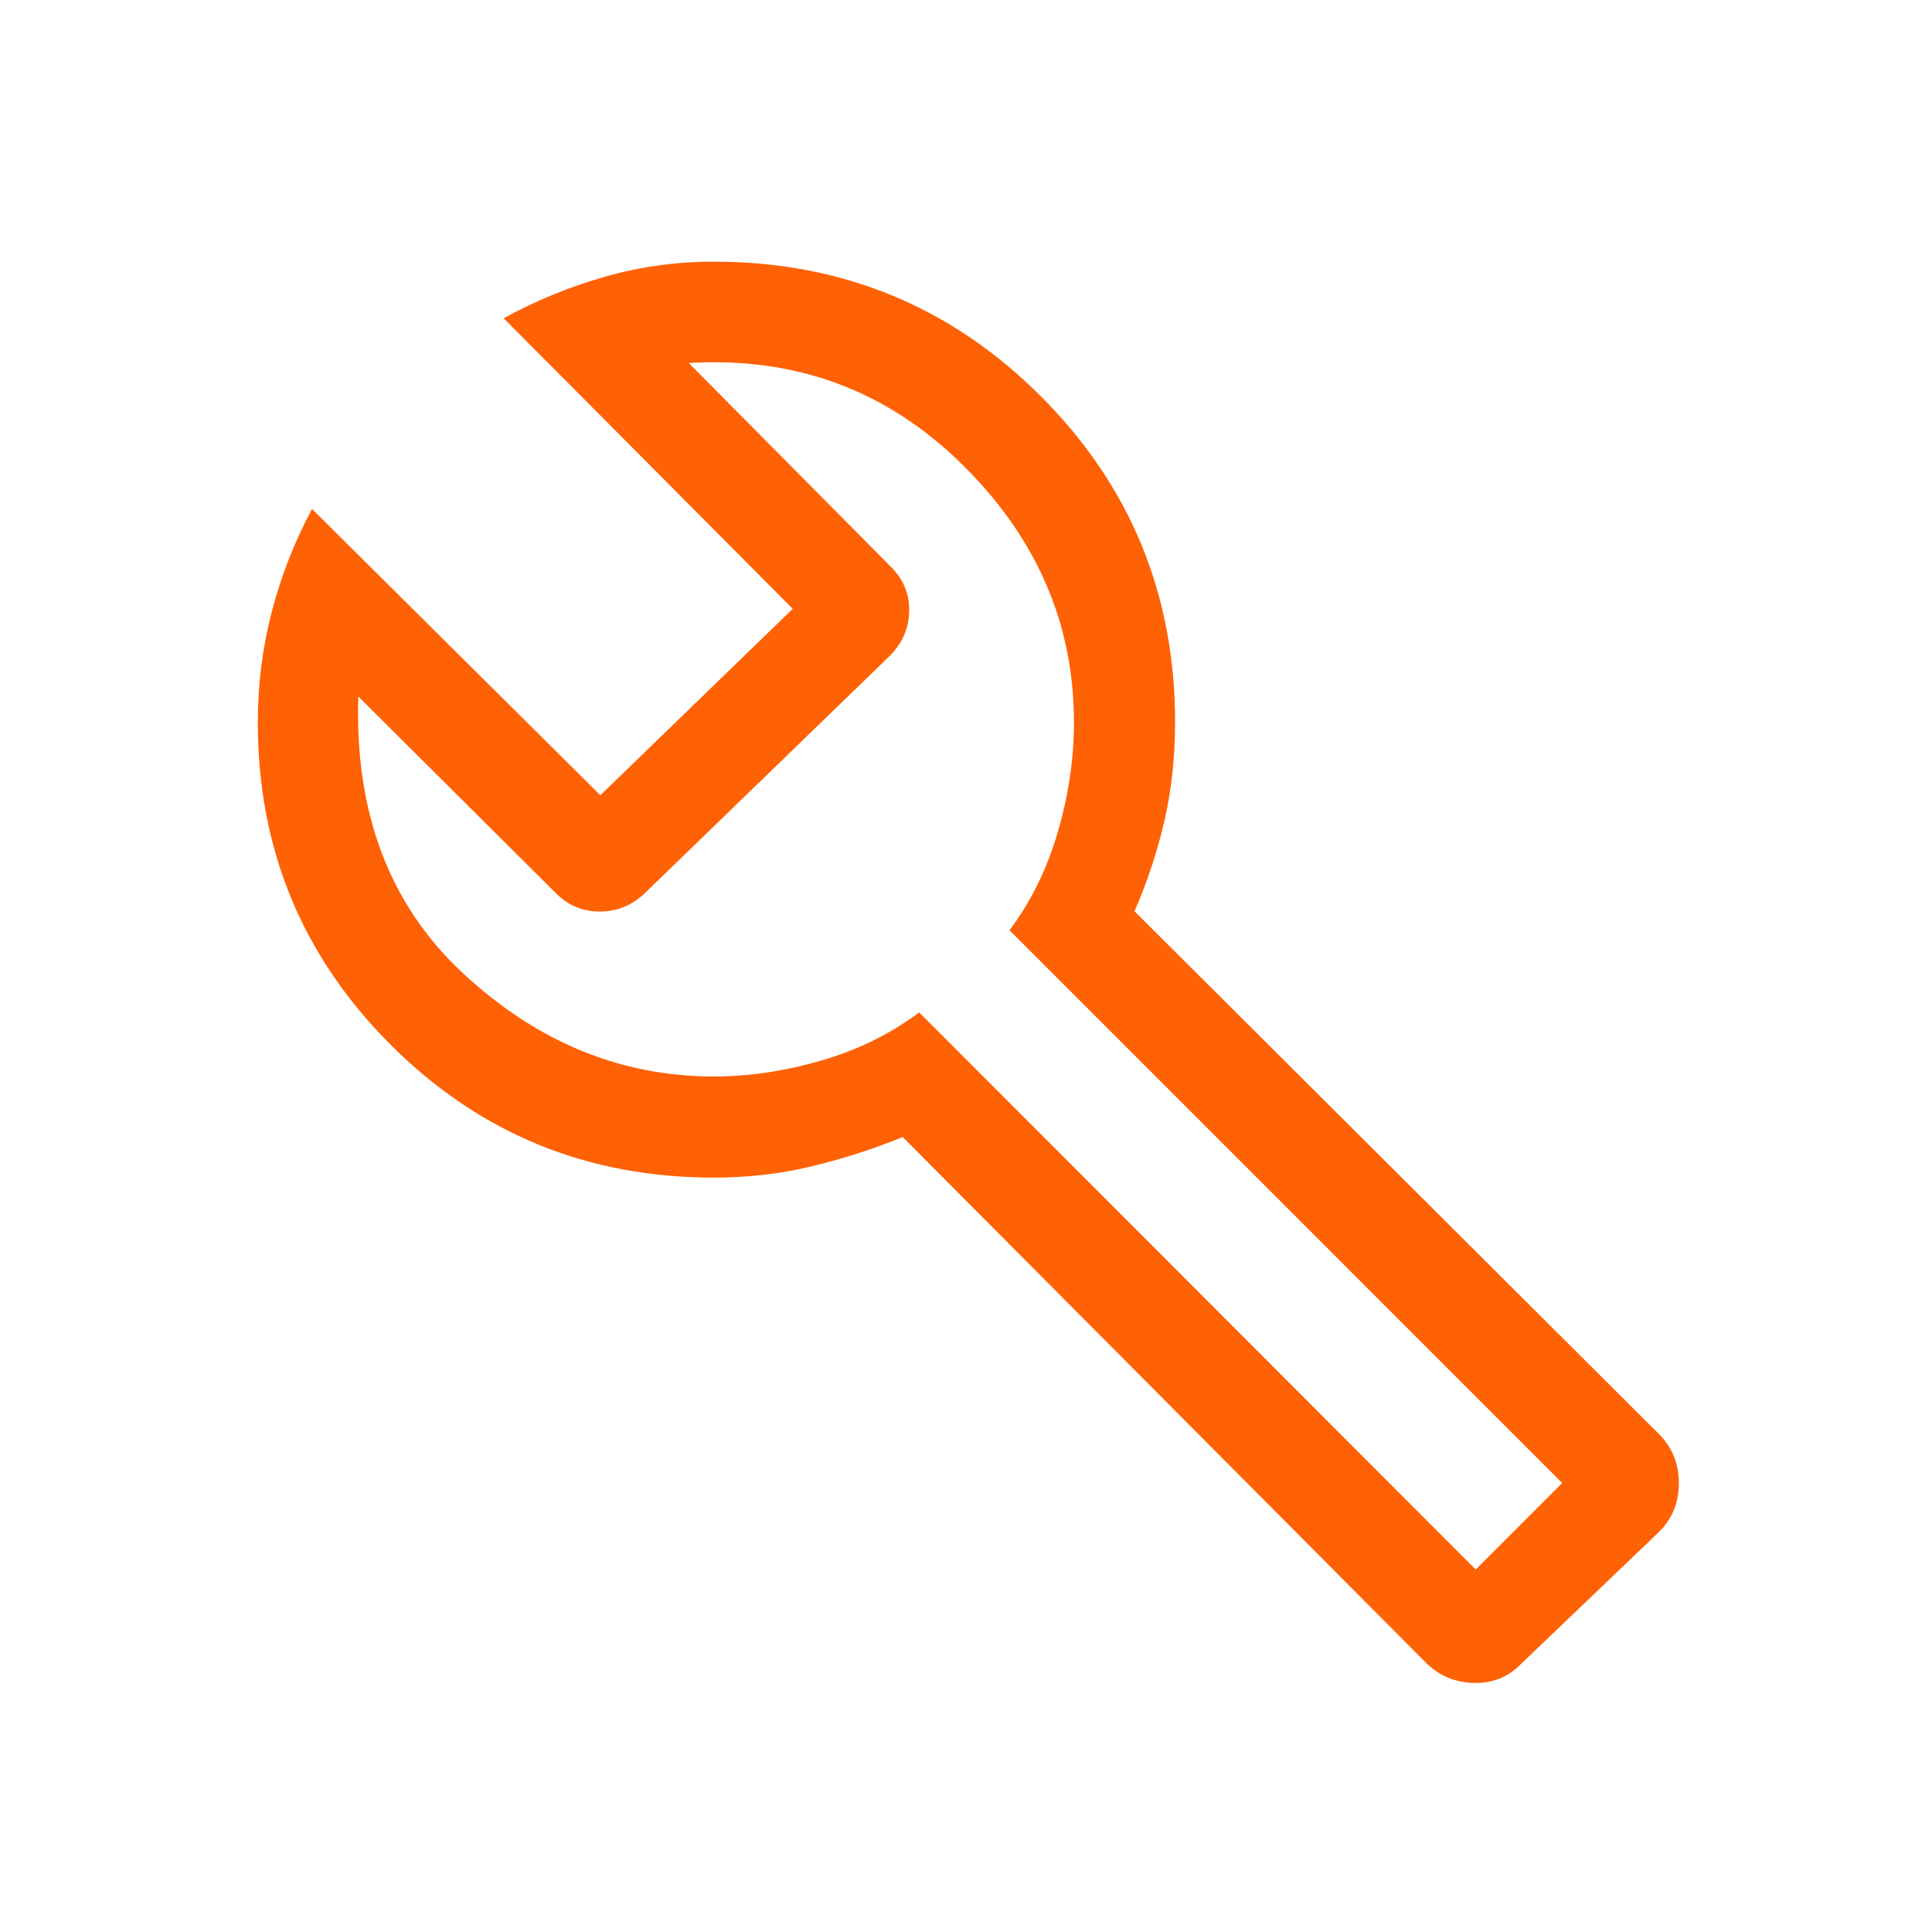 <svg width="32" height="32" viewBox="0 0 32 32" fill="none" xmlns="http://www.w3.org/2000/svg">
<mask id="mask0_480_5853" style="mask-type:alpha" maskUnits="userSpaceOnUse" x="0" y="0" width="32" height="32">
<rect width="32" height="32" fill="#D9D9D9"/>
</mask>
<g mask="url(#mask0_480_5853)">
<path d="M23.614 27.536L14.952 18.833C14.449 19.037 13.942 19.199 13.43 19.322C12.919 19.444 12.382 19.505 11.82 19.505C9.723 19.505 7.94 18.772 6.472 17.306C5.004 15.839 4.27 14.059 4.27 11.965C4.27 11.333 4.348 10.72 4.503 10.126C4.659 9.532 4.88 8.967 5.168 8.43L9.944 13.172L13.13 10.084L8.342 5.271C8.876 4.979 9.435 4.75 10.018 4.584C10.601 4.417 11.203 4.334 11.824 4.334C13.946 4.334 15.75 5.076 17.235 6.559C18.721 8.043 19.463 9.845 19.463 11.964C19.463 12.542 19.404 13.086 19.286 13.597C19.168 14.108 19.003 14.607 18.791 15.093L27.48 23.755C27.698 23.975 27.807 24.245 27.807 24.565C27.807 24.885 27.699 25.153 27.483 25.369L25.189 27.564C24.977 27.78 24.716 27.884 24.406 27.875C24.096 27.866 23.831 27.753 23.614 27.536ZM24.443 25.996L25.875 24.563L16.721 15.408C17.077 14.932 17.344 14.389 17.521 13.779C17.699 13.169 17.788 12.564 17.788 11.965C17.788 10.326 17.167 8.898 15.924 7.68C14.681 6.462 13.176 5.906 11.408 6.013L14.758 9.39C14.966 9.597 15.066 9.843 15.059 10.127C15.052 10.411 14.944 10.657 14.736 10.865L10.674 14.8C10.463 14.998 10.216 15.098 9.934 15.098C9.652 15.098 9.412 14.998 9.213 14.8L5.935 11.536C5.872 13.463 6.453 14.994 7.677 16.128C8.902 17.262 10.284 17.83 11.824 17.83C12.398 17.83 12.988 17.743 13.592 17.569C14.197 17.396 14.741 17.129 15.225 16.769L24.443 25.996Z" fill="#FF6105"/>
</g>
</svg>
